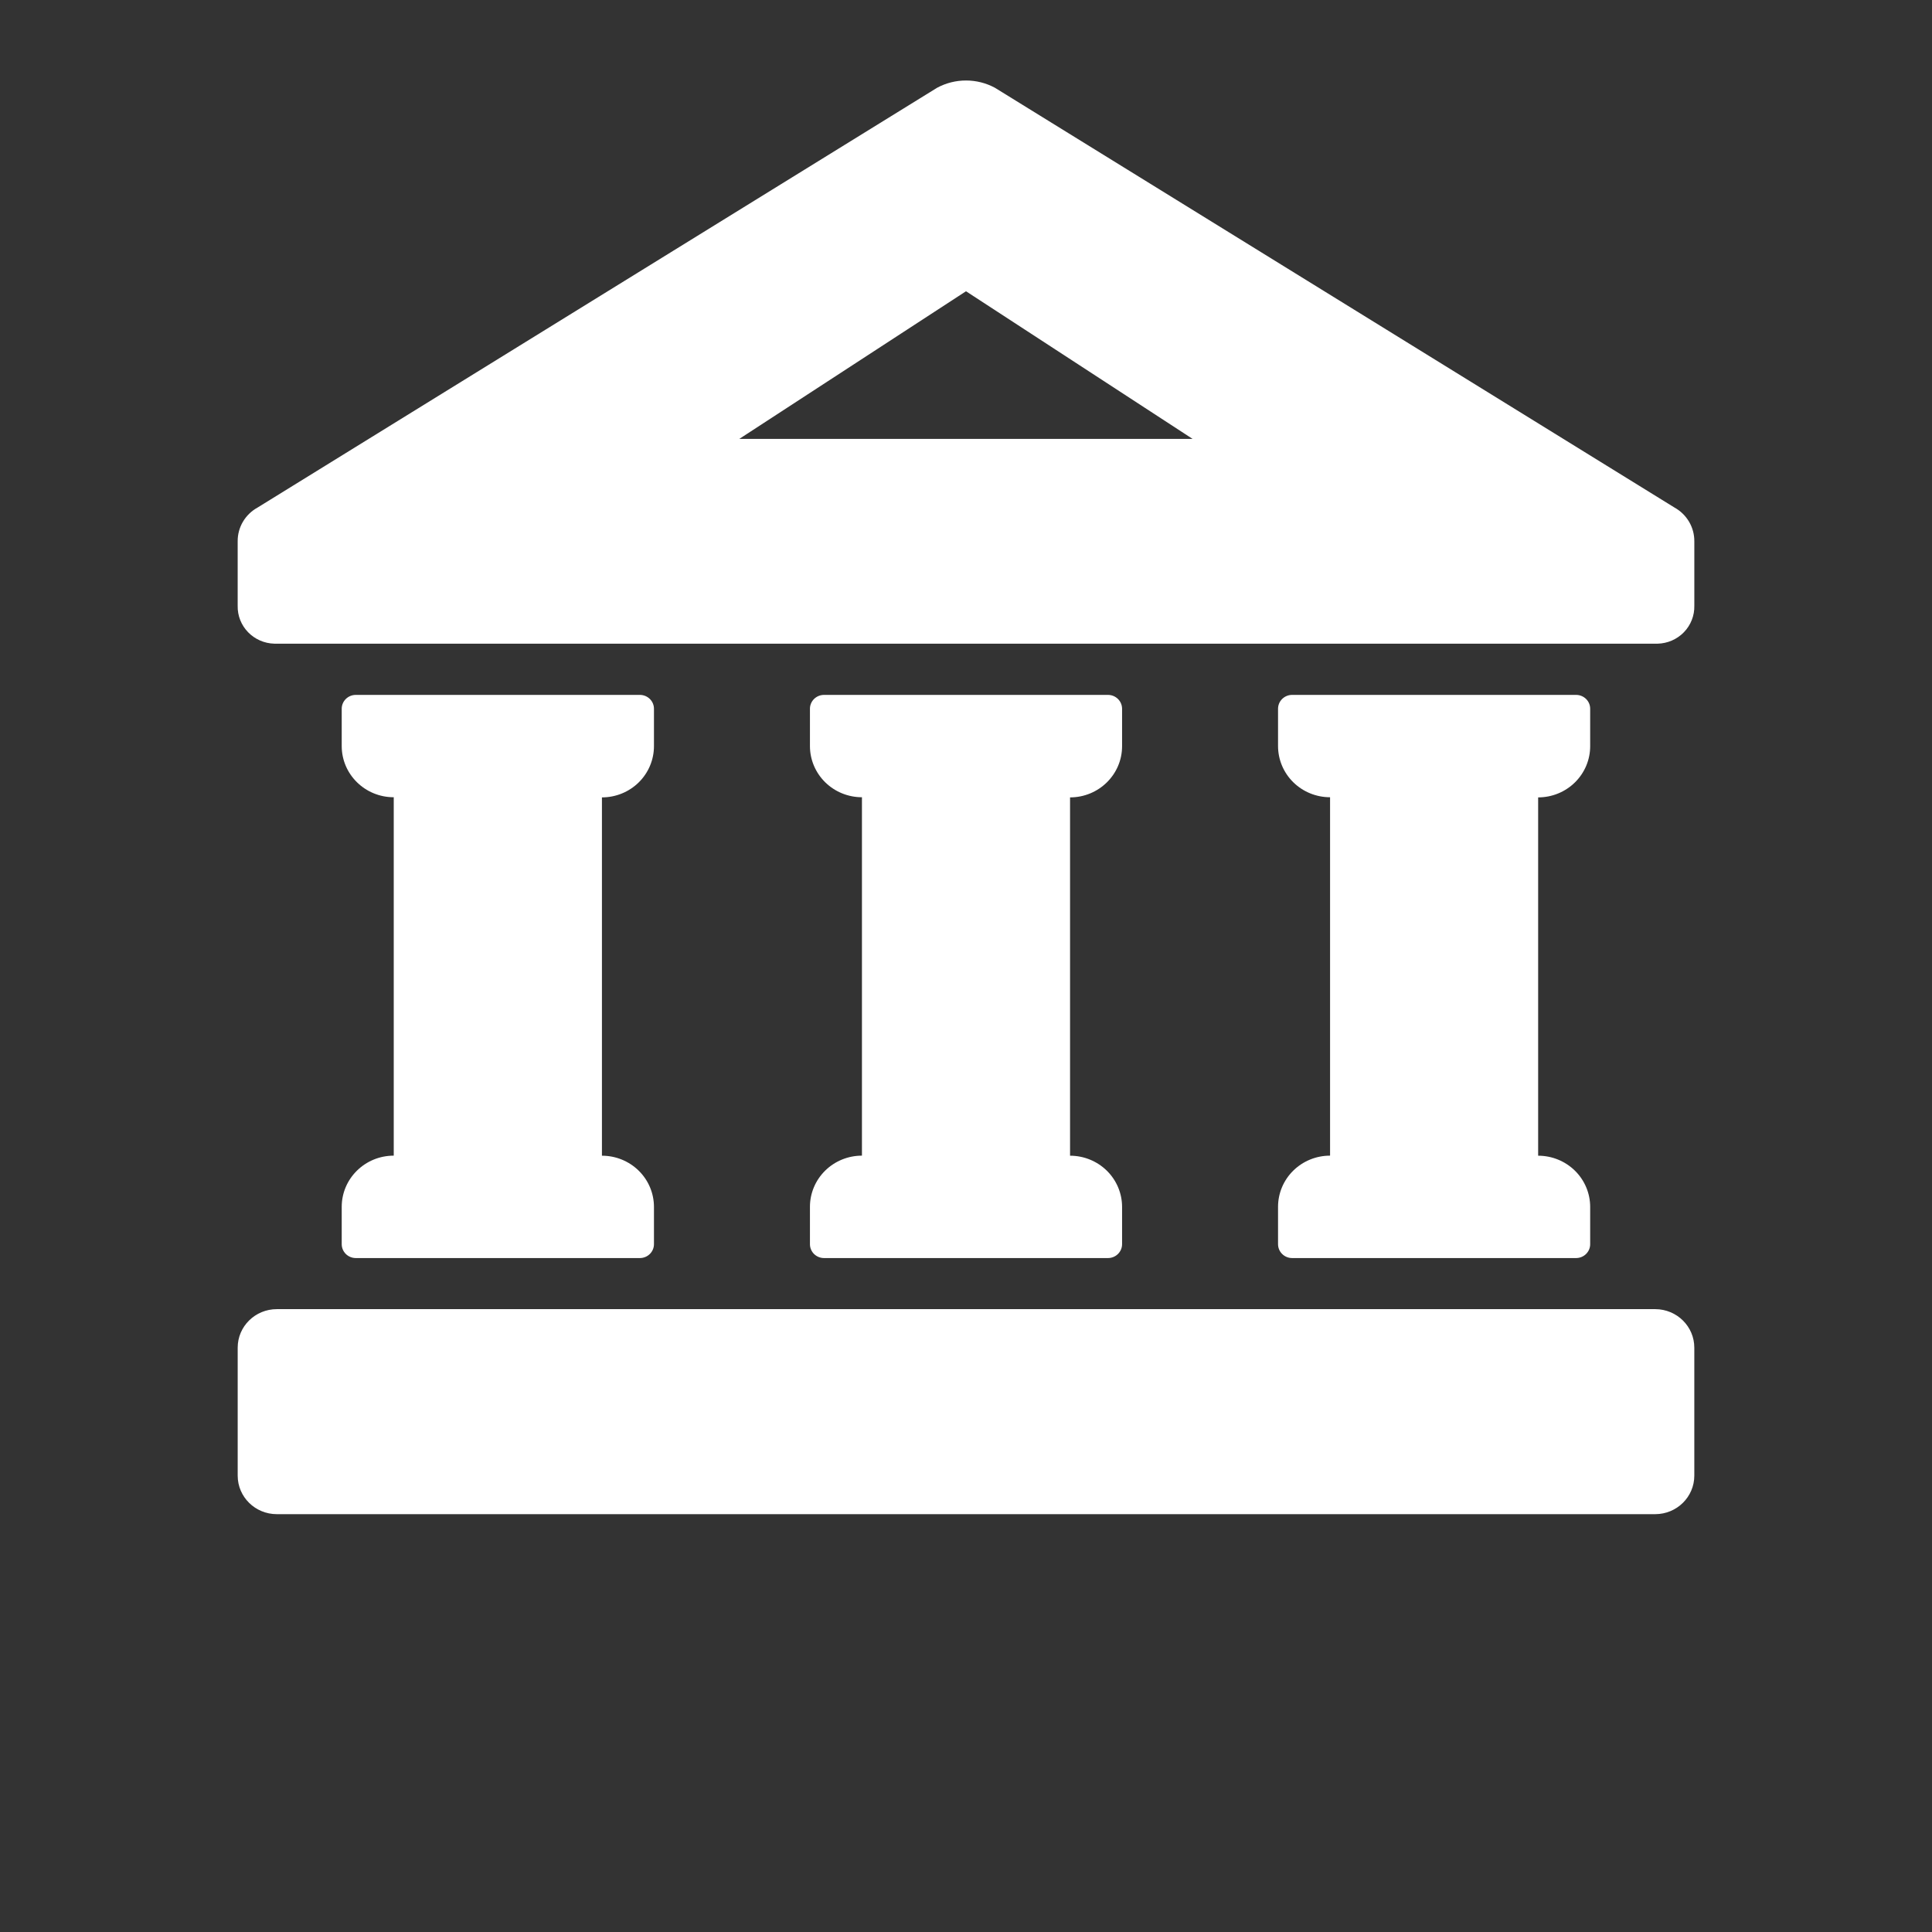 <?xml version="1.0" encoding="UTF-8"?>
<svg width="252px" height="252px" viewBox="0 0 252 252" version="1.1" xmlns="http://www.w3.org/2000/svg" xmlns:xlink="http://www.w3.org/1999/xlink">
    <rect x="0" y="0" width="252" height="252" fill="#333333" stroke="none"/>
    <!-- Generator: Sketch 59.1 (86144) - https://sketch.com -->
    <title>Artboard Copy</title>
    <desc>Created with Sketch.</desc>
    <g id="Artboard-Copy" stroke="none" stroke-width="1" fill="none" fill-rule="evenodd">
        <g id="Forme-1101" transform="translate(31, 10)" fill="#FFFFFF">
            <path d="M189.997,165.79 L189.997,182.477 C189.997,185.245 187.721,187.492 184.907,187.5 L5.107,187.5 C2.288,187.5 0.003,185.251 0.003,182.477 L0.003,165.782 C0.003,163.007 2.288,160.758 5.107,160.758 L184.921,160.758 C187.732,160.774 190.002,163.023 189.997,165.79 Z M187.408,56.2 L98.766,1.444 C96.419,0.185 93.584,0.185 91.237,1.444 L2.6,56.2 C0.982,57.09 -0.014,58.779 0.001,60.604 L0.001,69.01 C-0.062,71.679 2.083,73.894 4.795,73.958 L185.208,73.958 C186.51,73.927 187.746,73.389 188.644,72.461 C189.542,71.533 190.029,70.291 189.999,69.01 L189.999,60.604 C190.013,58.781 189.022,57.094 187.408,56.2 Z M65.432,47.247 L95,27.99 L124.554,47.247 L65.432,47.247 Z M52.464,80.639 L15.409,80.639 C14.396,80.639 13.573,81.447 13.572,82.445 L13.572,87.309 C13.572,90.998 16.61,93.988 20.358,93.988 L20.358,140.737 C16.61,140.737 13.572,143.727 13.572,147.415 L13.572,152.285 C13.572,153.284 14.395,154.094 15.409,154.094 L52.464,154.094 C53.478,154.092 54.299,153.283 54.299,152.285 L54.299,147.424 C54.3,145.652 53.586,143.953 52.313,142.7 C51.04,141.447 49.313,140.744 47.513,140.745 L47.513,94.007 C49.313,94.008 51.039,93.305 52.312,92.052 C53.585,90.799 54.299,89.1 54.299,87.329 L54.299,82.456 C54.302,81.975 54.11,81.513 53.765,81.172 C53.421,80.831 52.953,80.639 52.464,80.639 L52.464,80.639 Z M113.532,80.639 L76.48,80.639 C75.993,80.639 75.527,80.83 75.182,81.168 C74.838,81.507 74.645,81.966 74.645,82.445 L74.645,87.309 C74.644,89.08 75.359,90.779 76.631,92.032 C77.903,93.284 79.629,93.988 81.428,93.988 L81.428,140.737 C79.628,140.736 77.902,141.44 76.63,142.692 C75.358,143.945 74.644,145.644 74.645,147.415 L74.645,152.285 C74.644,152.765 74.837,153.225 75.181,153.564 C75.526,153.903 75.993,154.094 76.48,154.094 L113.52,154.094 C114.535,154.094 115.358,153.284 115.358,152.285 L115.358,147.424 C115.358,145.652 114.644,143.953 113.371,142.701 C112.098,141.448 110.372,140.745 108.572,140.745 L108.572,94.007 C112.32,94.007 115.358,91.017 115.358,87.329 L115.358,82.456 C115.36,81.975 115.167,81.513 114.823,81.172 C114.478,80.831 114.009,80.639 113.52,80.639 L113.532,80.639 Z M174.602,80.639 L137.536,80.639 C137.049,80.639 136.583,80.83 136.239,81.168 C135.895,81.507 135.701,81.966 135.701,82.445 L135.701,87.309 C135.701,89.081 136.415,90.78 137.688,92.033 C138.961,93.285 140.687,93.989 142.487,93.988 L142.487,140.737 C140.687,140.735 138.96,141.439 137.687,142.691 C136.414,143.944 135.7,145.644 135.701,147.415 L135.701,152.285 C135.701,153.283 136.522,154.092 137.536,154.094 L174.579,154.094 C175.593,154.092 176.414,153.283 176.414,152.285 L176.414,147.424 C176.415,145.652 175.701,143.953 174.428,142.7 C173.155,141.447 171.428,140.744 169.628,140.745 L169.628,94.007 C171.428,94.008 173.155,93.305 174.427,92.052 C175.7,90.799 176.415,89.1 176.414,87.329 L176.414,82.456 C176.417,81.977 176.227,81.517 175.885,81.176 C175.543,80.835 175.077,80.642 174.591,80.639 L174.602,80.639 Z" id="Forme_1101"></path>
        </g>
    </g>
</svg>